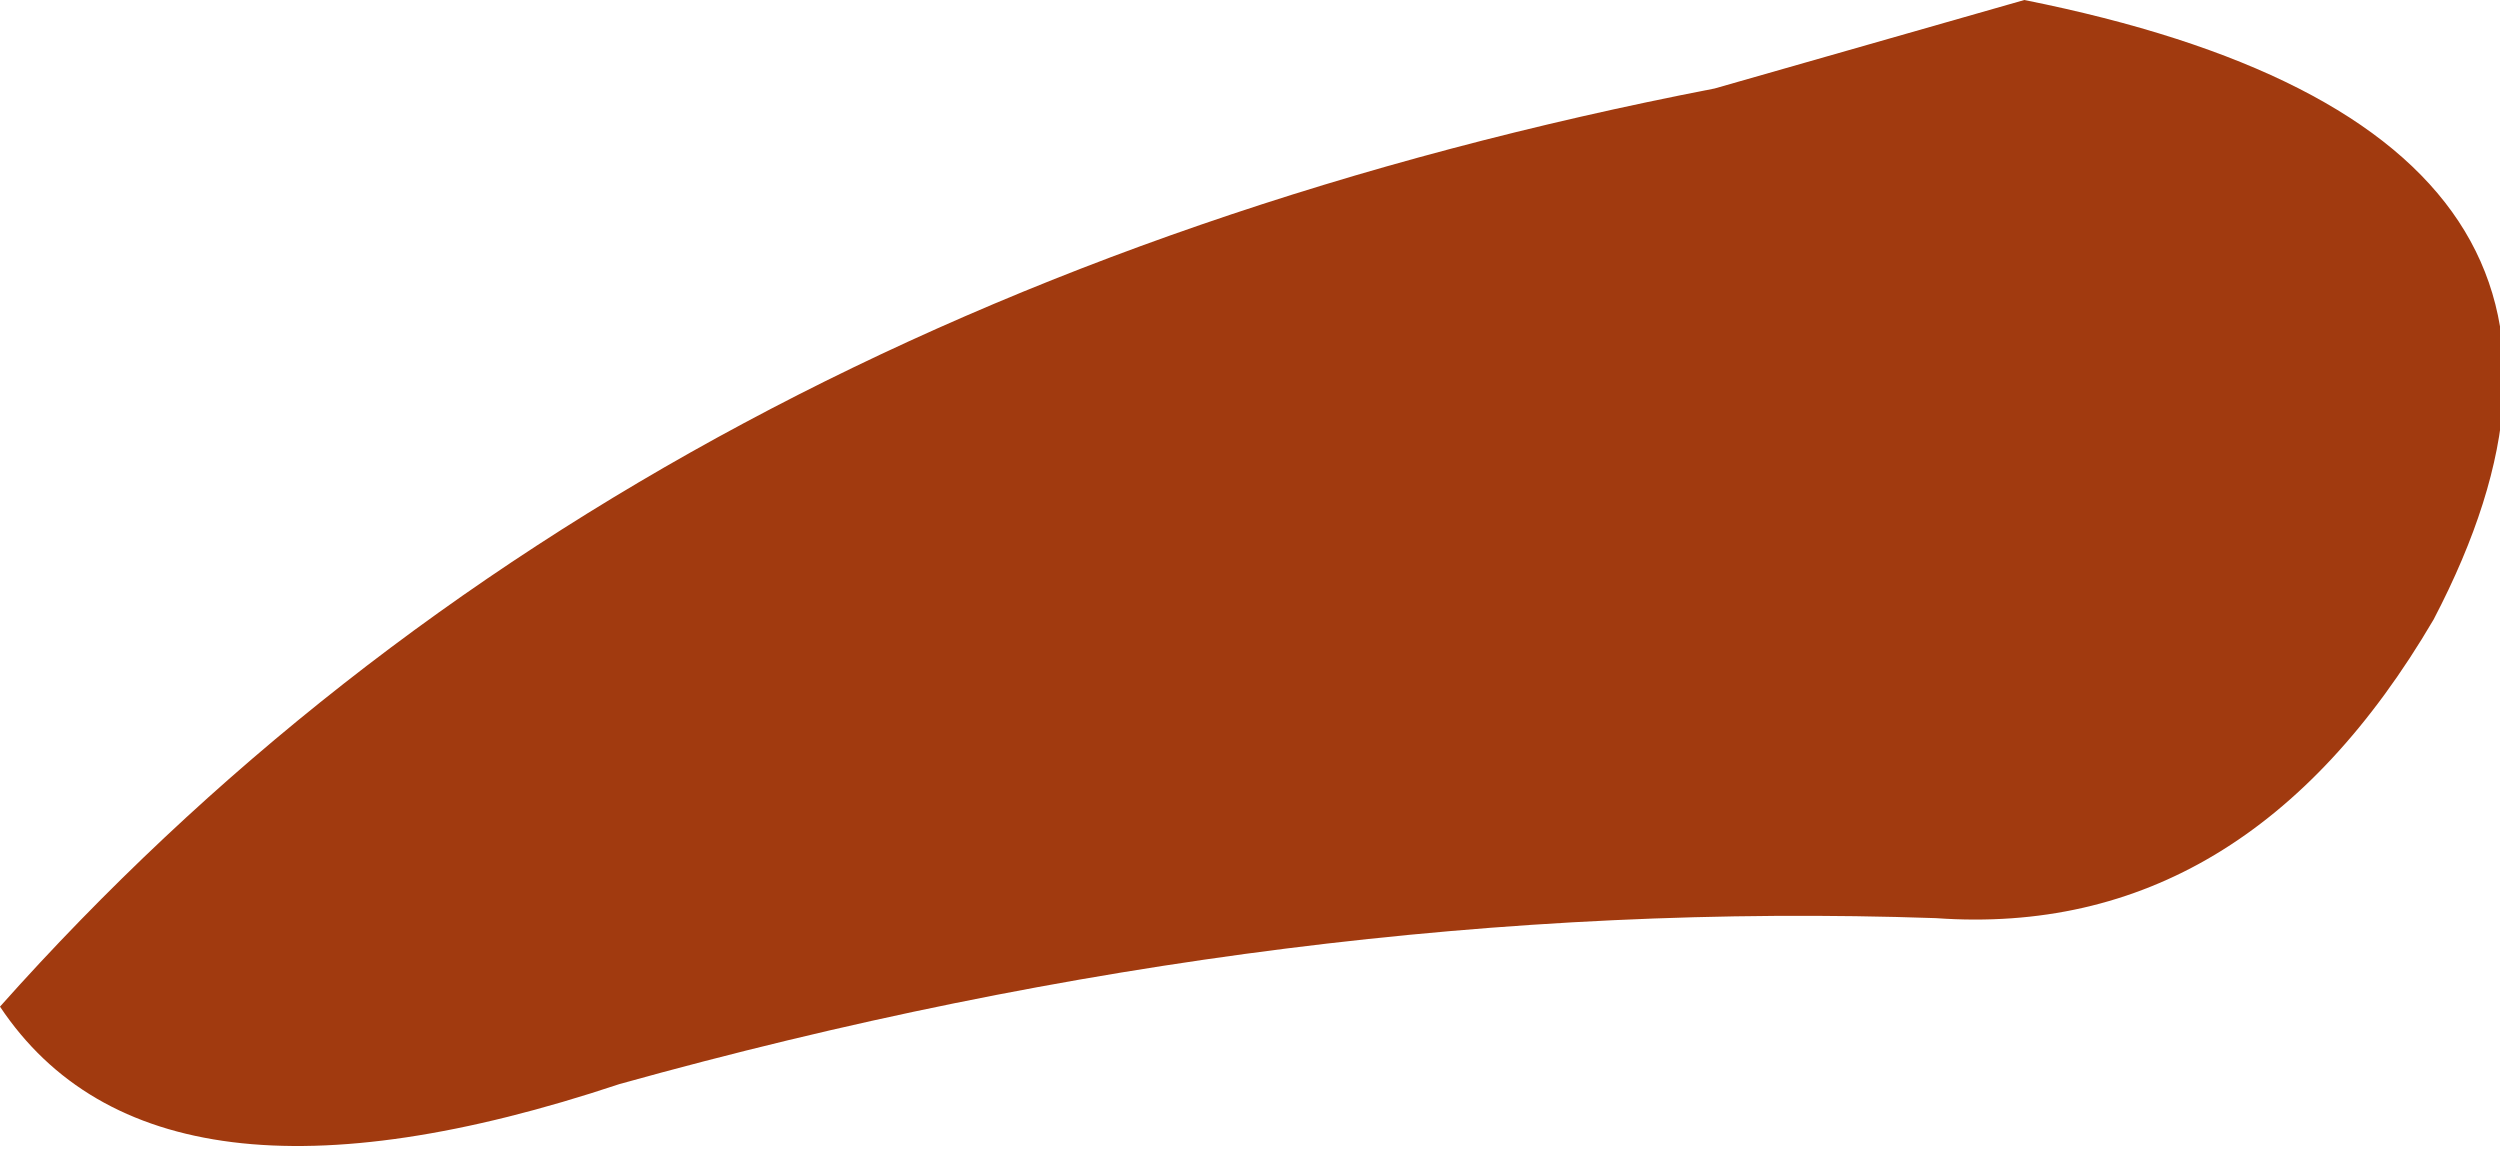<?xml version="1.0" encoding="UTF-8" standalone="no"?>
<svg xmlns:xlink="http://www.w3.org/1999/xlink" height="5.2px" width="11.3px" xmlns="http://www.w3.org/2000/svg">
  <g transform="matrix(1.0, 0.0, 0.0, 1.0, 5.65, 2.6)">
    <path d="M3.5 -2.6 Q6.5 -2.0 5.35 0.2 4.5 1.65 3.1 1.55 0.2 1.45 -2.85 2.3 -4.95 3.0 -5.65 1.95 -2.8 -1.25 2.1 -2.2 L3.5 -2.6" fill="#a13a0f" fill-rule="evenodd" stroke="none"/>
  </g>
</svg>
